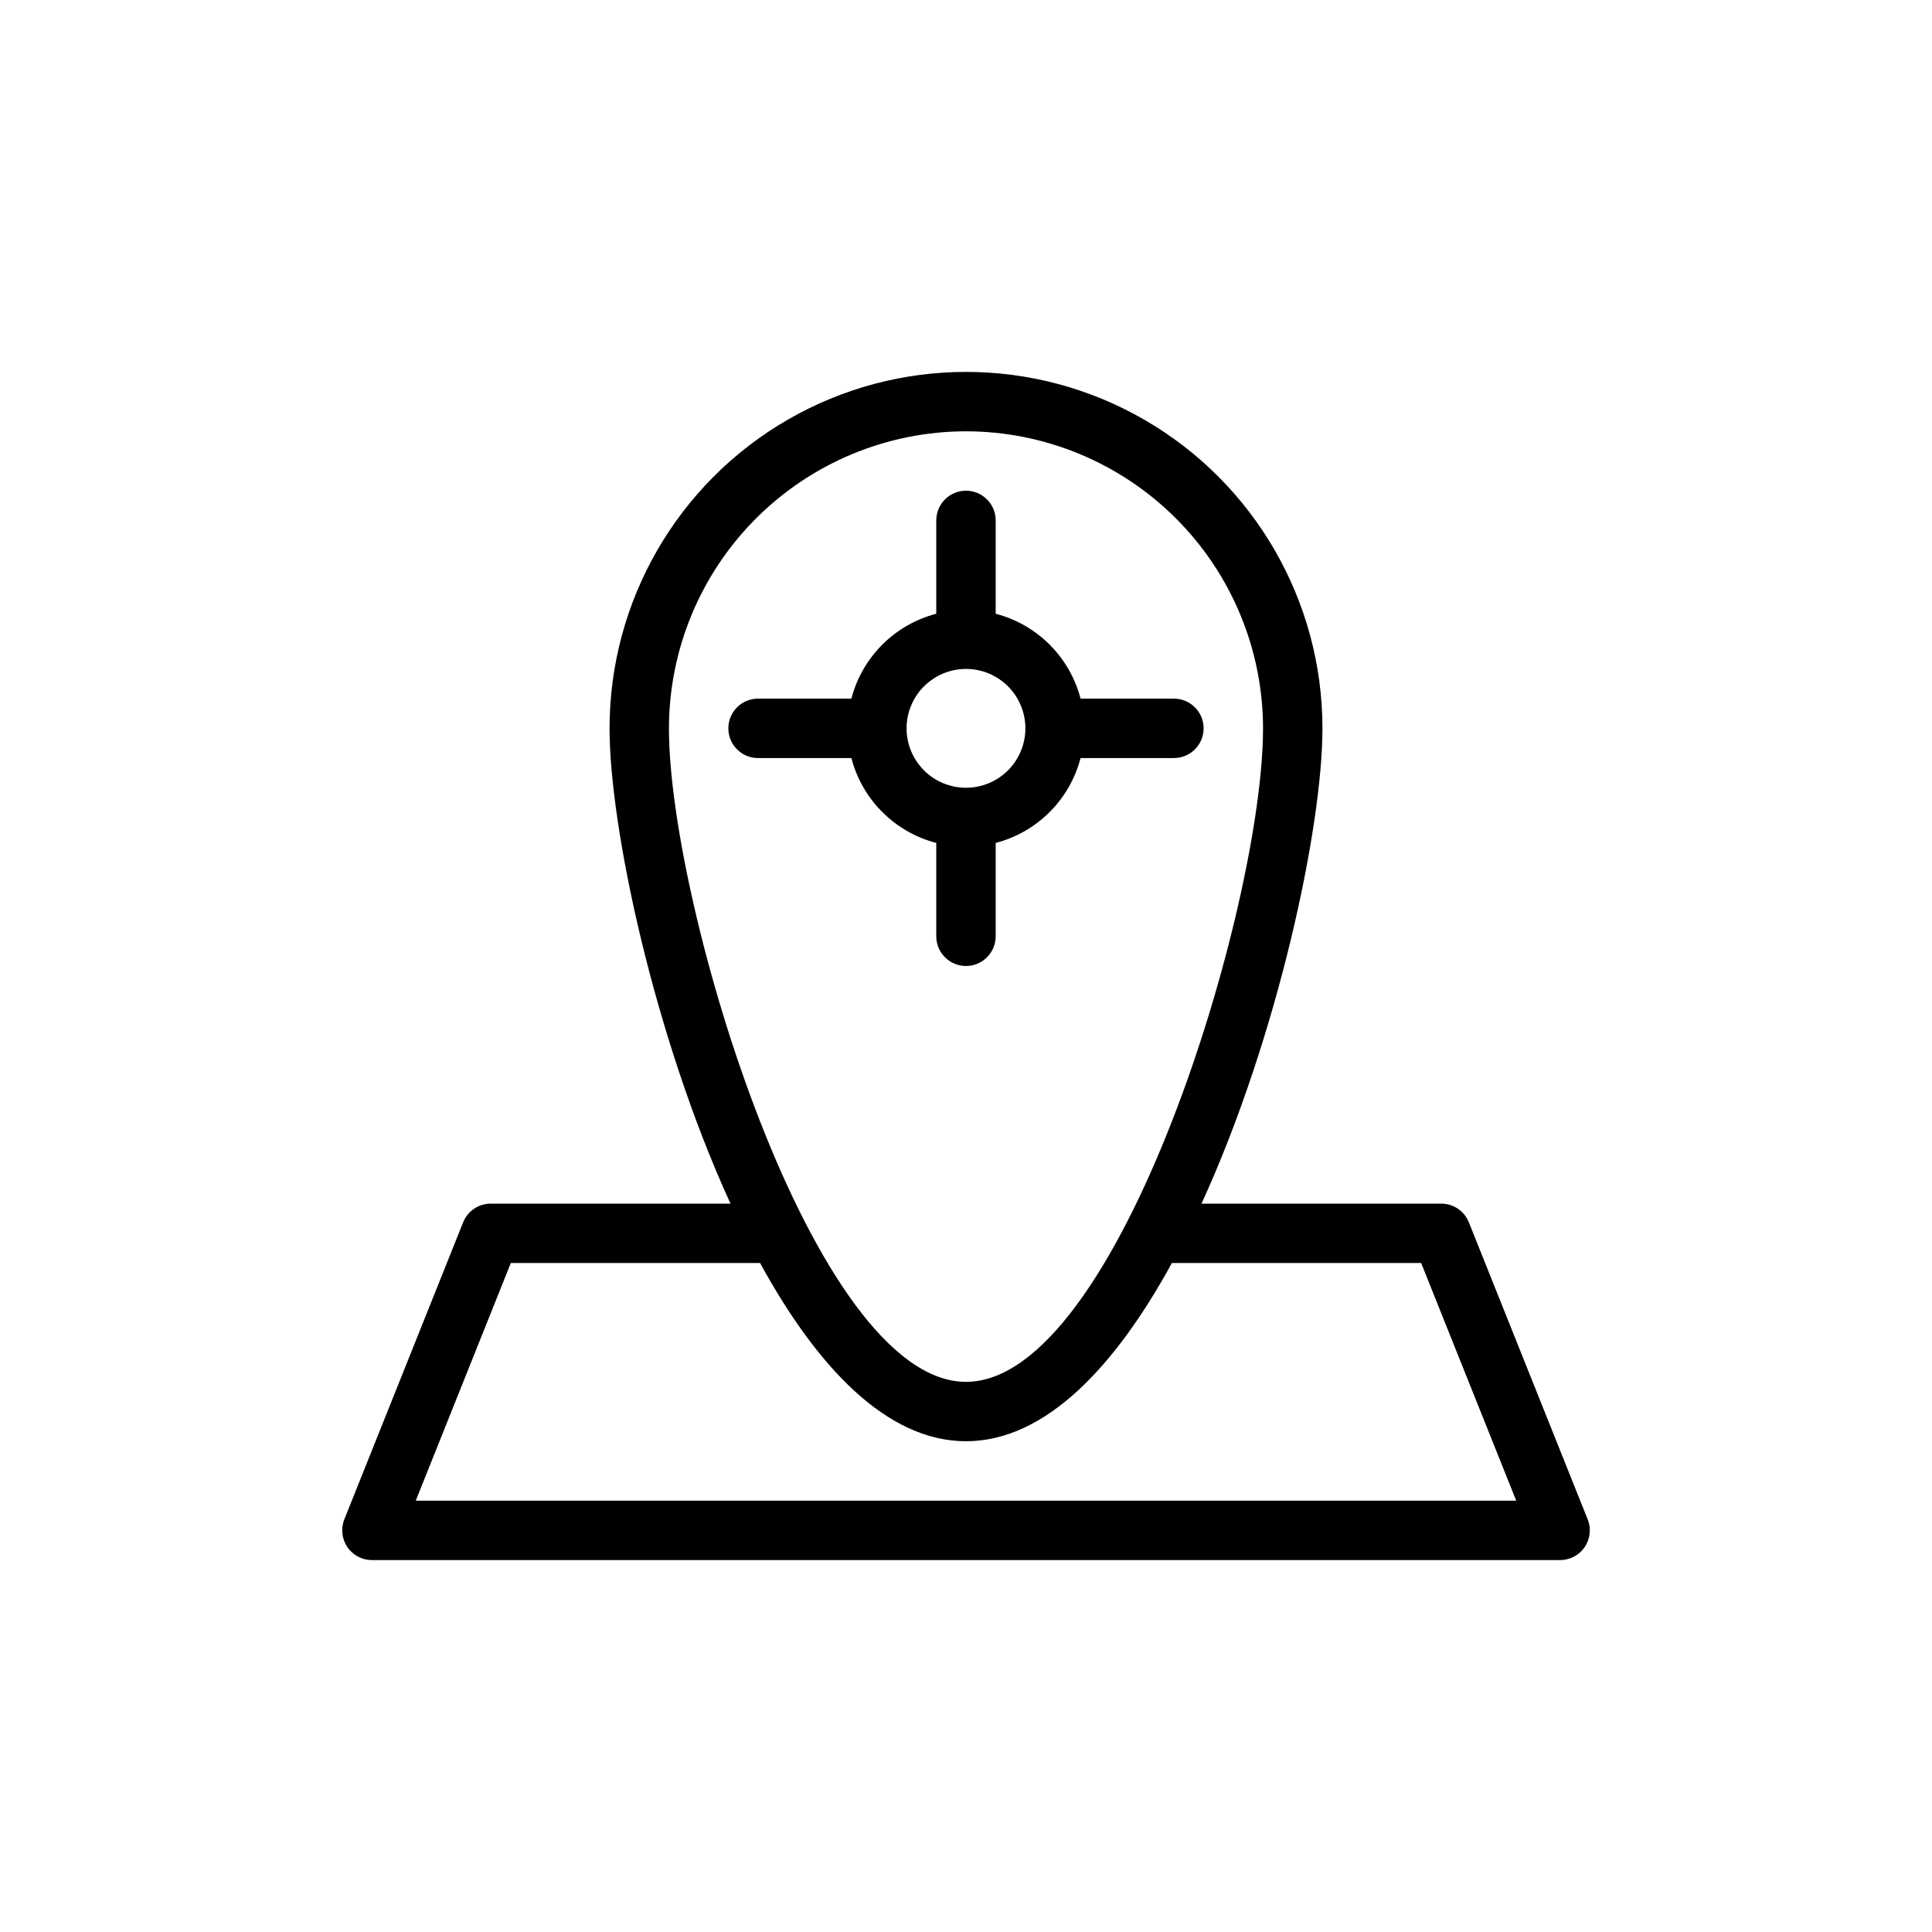 <?xml version="1.0" encoding="UTF-8"?>
<!-- Uploaded to: SVG Repo, www.svgrepo.com, Generator: SVG Repo Mixer Tools -->
<svg fill="#000000" width="800px" height="800px" version="1.1" viewBox="144 144 512 512" xmlns="http://www.w3.org/2000/svg">
 <g>
  <path d="m564.75 546.64-31.488-78.719c-1.199-2.988-4.094-4.945-7.312-4.945h-63.539c20.211-44.133 32.051-99.727 32.051-125.95 0-33.75-18.004-64.934-47.23-81.809-29.227-16.875-65.238-16.875-94.465 0s-47.23 48.059-47.23 81.809c0 26.227 11.844 81.82 32.051 125.95h-63.539c-3.219 0-6.113 1.957-7.312 4.945l-31.488 78.719c-0.969 2.426-0.672 5.176 0.793 7.34 1.465 2.164 3.906 3.461 6.519 3.457h314.88c2.613 0.004 5.059-1.293 6.523-3.457 1.465-2.164 1.758-4.914 0.789-7.34zm-164.75-288.34c20.867 0.023 40.879 8.328 55.637 23.086 14.758 14.758 23.059 34.766 23.082 55.637 0 47.164-38.285 173.18-78.719 173.18-40.438 0-78.723-126.02-78.723-173.18 0.023-20.871 8.324-40.879 23.082-55.637 14.758-14.758 34.77-23.062 55.641-23.086zm-145.82 283.39 25.191-62.977h66.059c14.941 27.348 33.48 47.23 54.566 47.23s39.621-19.883 54.566-47.23h66.059l25.191 62.977z"/>
  <path d="m392.12 367.39v24.73c0 4.348 3.527 7.875 7.875 7.875s7.871-3.527 7.871-7.875v-24.73c5.41-1.41 10.352-4.238 14.305-8.195 3.953-3.953 6.781-8.891 8.191-14.305h24.734c4.348 0 7.875-3.523 7.875-7.871 0-4.348-3.527-7.875-7.875-7.875h-24.734c-1.41-5.41-4.238-10.348-8.191-14.305-3.953-3.953-8.895-6.781-14.305-8.191v-24.734c0-4.348-3.523-7.871-7.871-7.871s-7.875 3.523-7.875 7.871v24.734c-5.41 1.41-10.348 4.238-14.305 8.191-3.953 3.957-6.781 8.895-8.191 14.305h-24.734c-4.348 0-7.871 3.527-7.871 7.875 0 4.348 3.523 7.871 7.871 7.871h24.734c1.41 5.414 4.238 10.352 8.191 14.305 3.957 3.957 8.895 6.785 14.305 8.195zm7.875-46.117c4.176 0 8.18 1.66 11.133 4.613 2.949 2.953 4.609 6.957 4.609 11.133 0 4.176-1.66 8.18-4.609 11.133-2.953 2.953-6.957 4.609-11.133 4.609s-8.18-1.656-11.133-4.609c-2.953-2.953-4.613-6.957-4.613-11.133 0.004-4.176 1.664-8.176 4.617-11.129s6.953-4.613 11.129-4.617z"/>
 </g>
</svg>